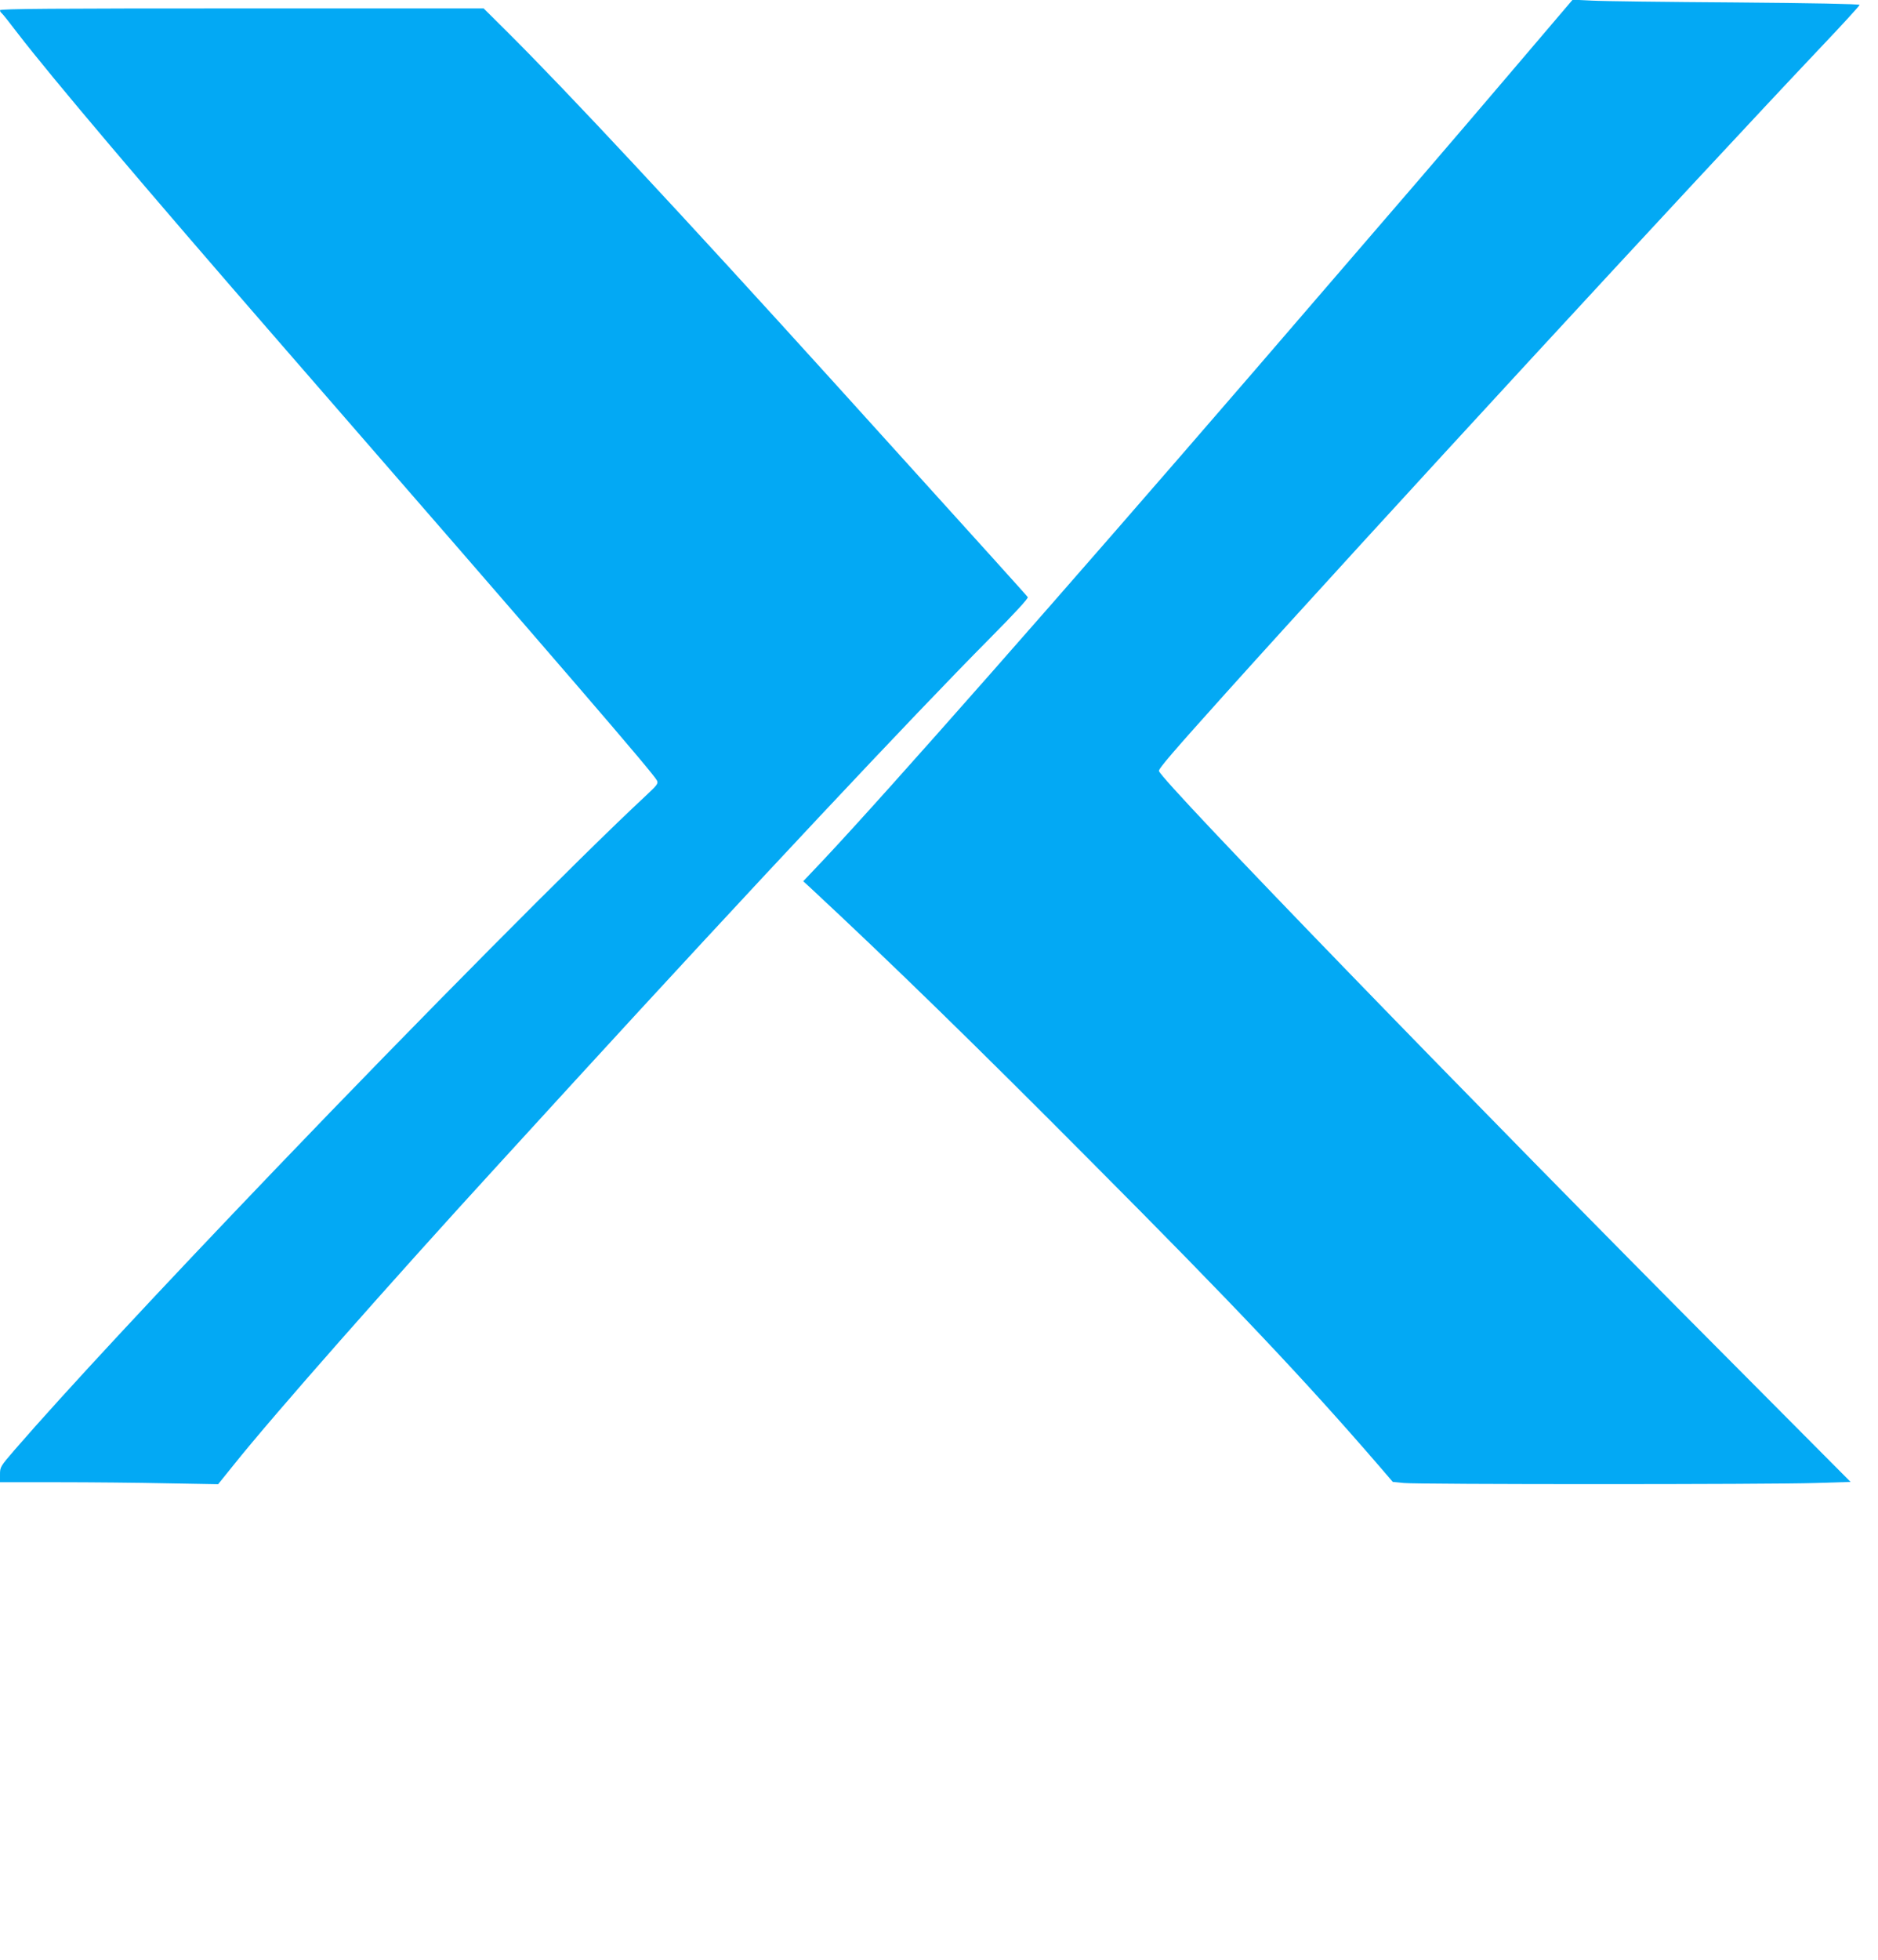 <?xml version="1.0" standalone="no"?>
<!DOCTYPE svg PUBLIC "-//W3C//DTD SVG 20010904//EN"
 "http://www.w3.org/TR/2001/REC-SVG-20010904/DTD/svg10.dtd">
<svg version="1.0" xmlns="http://www.w3.org/2000/svg"
 width="1227pt" height="1280pt" viewBox="0 0 1227 1280"
 preserveAspectRatio="xMidYMid meet">
<g transform="translate(0,1280) scale(0.1,-0.1)"
fill="#03a9f4" stroke="none">
<path d="M9855 12309 c-384 -451 -622 -728 -1654 -1924 -1265 -1465 -2408
-2762 -2825 -3205 l-128 -135 49 -45 c514 -478 1075 -1024 1838 -1792 918
-921 1392 -1422 1873 -1979 l92 -107 72 -7 c95 -10 2395 -10 2691 0 l228 7
-778 782 c-1683 1689 -3727 3798 -3741 3861 -3 15 92 125 438 510 940 1045
3039 3321 3887 4217 139 146 253 271 253 276 0 6 -315 12 -812 16 -447 3 -869
8 -938 12 l-125 6 -420 -493z"/>
<path d="M0 12733 c0 -6 4 -14 10 -18 5 -3 53 -63 106 -133 220 -286 821 -996
1709 -2017 1895 -2178 2445 -2817 2467 -2862 10 -20 2 -30 -73 -100 -424 -394
-1487 -1465 -2419 -2438 -766 -799 -1383 -1463 -1703 -1832 -95 -110 -97 -113
-97 -163 l0 -50 378 0 c207 0 528 -3 712 -7 l335 -6 100 124 c256 321 1024
1192 1736 1969 58 63 280 306 494 540 1146 1251 2201 2376 2713 2892 157 158
252 261 247 268 -6 10 -217 243 -1255 1390 -1002 1106 -1752 1911 -2159 2315
l-141 140 -1580 0 c-1228 0 -1580 -2 -1580 -12z"/>
</g>
</svg>
